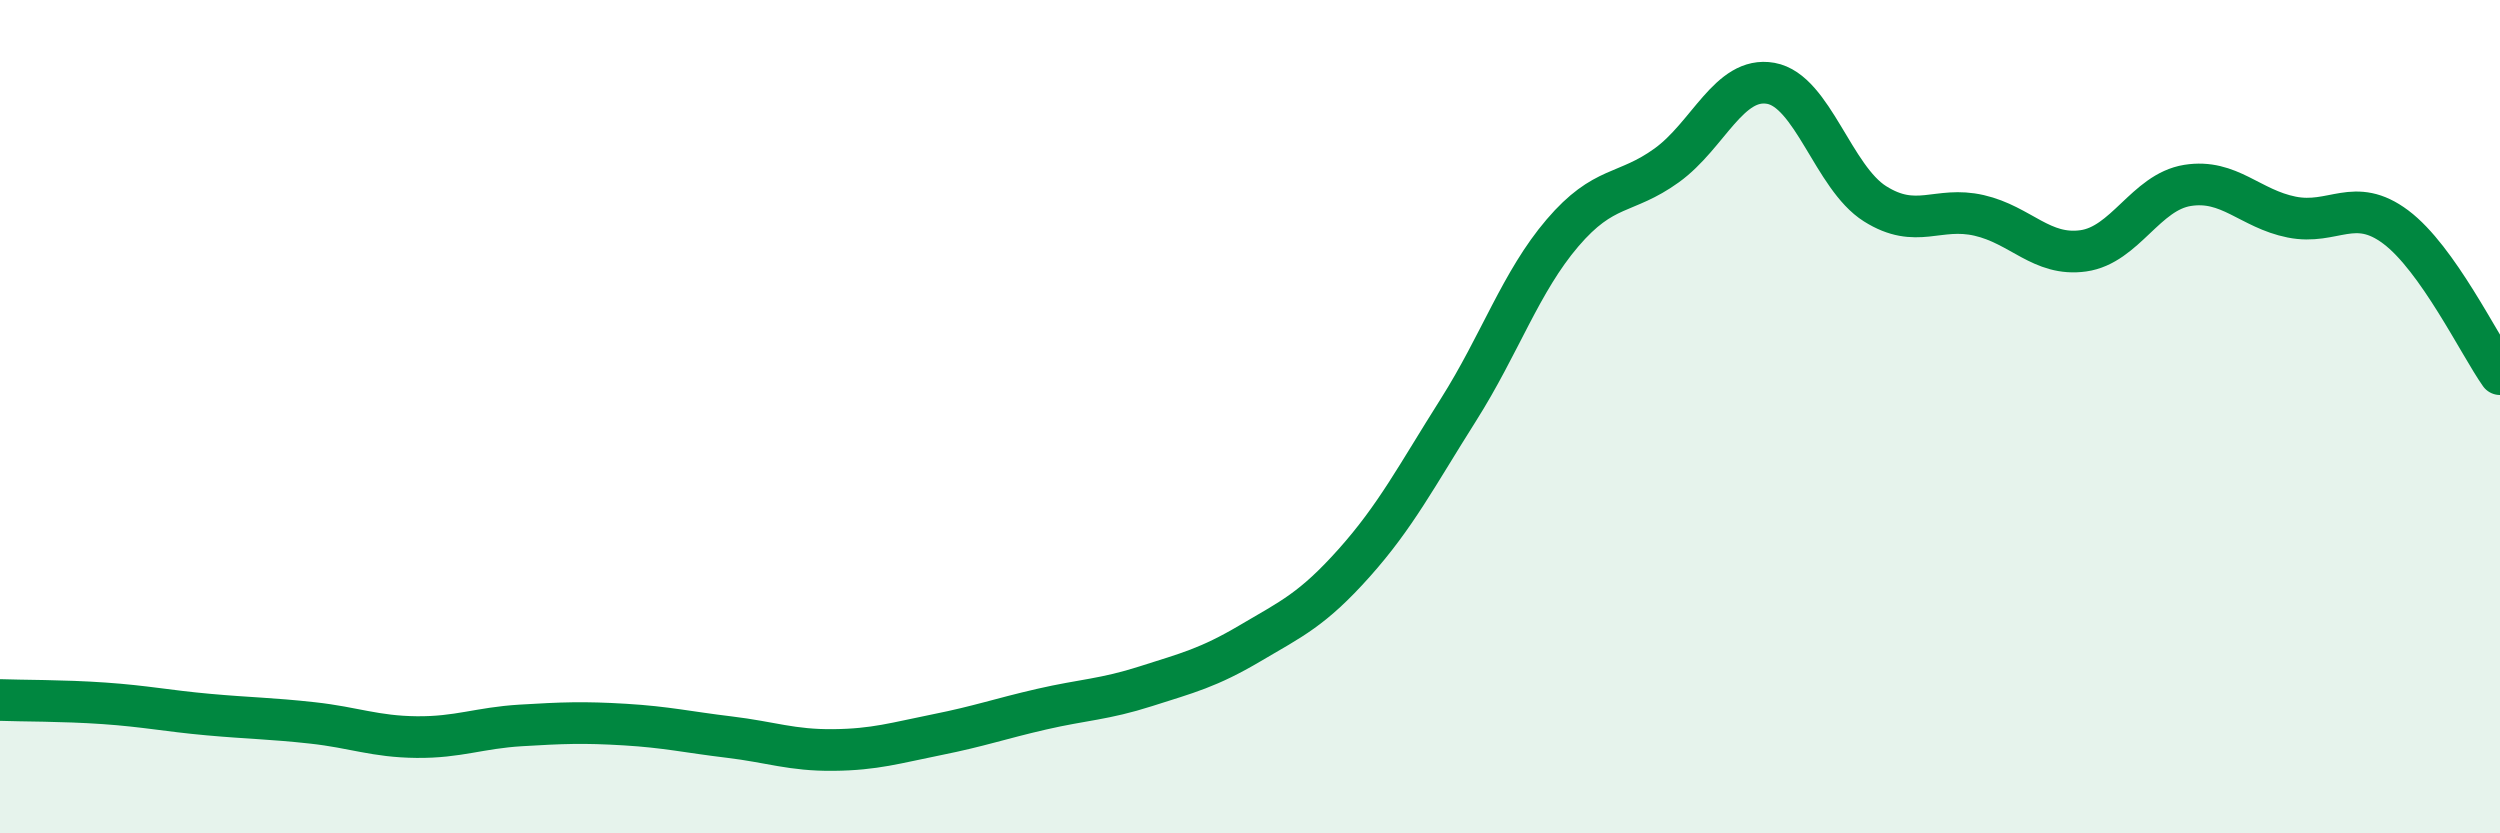 
    <svg width="60" height="20" viewBox="0 0 60 20" xmlns="http://www.w3.org/2000/svg">
      <path
        d="M 0,16.8 C 0.5,16.82 1.5,16.81 2.5,16.88 C 3.5,16.95 4,17.06 5,17.15 C 6,17.24 6.5,17.24 7.5,17.35 C 8.5,17.46 9,17.68 10,17.69 C 11,17.7 11.5,17.47 12.5,17.41 C 13.5,17.35 14,17.33 15,17.39 C 16,17.45 16.5,17.57 17.5,17.69 C 18.5,17.81 19,18.01 20,18 C 21,17.99 21.5,17.83 22.5,17.63 C 23.5,17.43 24,17.25 25,17.02 C 26,16.79 26.5,16.79 27.5,16.47 C 28.5,16.15 29,16.03 30,15.44 C 31,14.85 31.5,14.63 32.5,13.51 C 33.5,12.39 34,11.42 35,9.84 C 36,8.26 36.5,6.76 37.5,5.59 C 38.5,4.42 39,4.69 40,3.97 C 41,3.25 41.5,1.82 42.5,2 C 43.5,2.18 44,4.26 45,4.89 C 46,5.52 46.5,4.94 47.5,5.17 C 48.5,5.4 49,6.16 50,6.02 C 51,5.88 51.5,4.61 52.5,4.45 C 53.5,4.29 54,5.01 55,5.21 C 56,5.41 56.5,4.7 57.5,5.45 C 58.5,6.2 59.5,8.27 60,8.98L60 20L0 20Z"
        fill="#008740"
        opacity="0.1"
        stroke-linecap="round"
        stroke-linejoin="round"
      />
      <path
        d="M 0,16.8 C 0.5,16.82 1.5,16.81 2.5,16.88 C 3.5,16.95 4,17.06 5,17.15 C 6,17.24 6.5,17.24 7.5,17.35 C 8.5,17.46 9,17.68 10,17.69 C 11,17.7 11.5,17.47 12.5,17.41 C 13.5,17.35 14,17.33 15,17.39 C 16,17.45 16.5,17.57 17.5,17.69 C 18.5,17.81 19,18.01 20,18 C 21,17.99 21.5,17.83 22.5,17.63 C 23.5,17.43 24,17.25 25,17.02 C 26,16.79 26.5,16.79 27.5,16.47 C 28.5,16.15 29,16.03 30,15.44 C 31,14.85 31.5,14.63 32.5,13.51 C 33.5,12.39 34,11.42 35,9.84 C 36,8.26 36.5,6.76 37.5,5.59 C 38.5,4.42 39,4.69 40,3.97 C 41,3.25 41.5,1.82 42.5,2 C 43.5,2.18 44,4.26 45,4.89 C 46,5.52 46.5,4.94 47.5,5.17 C 48.5,5.4 49,6.16 50,6.02 C 51,5.88 51.5,4.61 52.5,4.45 C 53.5,4.29 54,5.01 55,5.21 C 56,5.41 56.5,4.7 57.5,5.45 C 58.5,6.2 59.5,8.27 60,8.98"
        stroke="#008740"
        stroke-width="1"
        fill="none"
        stroke-linecap="round"
        stroke-linejoin="round"
      />
    </svg>
  